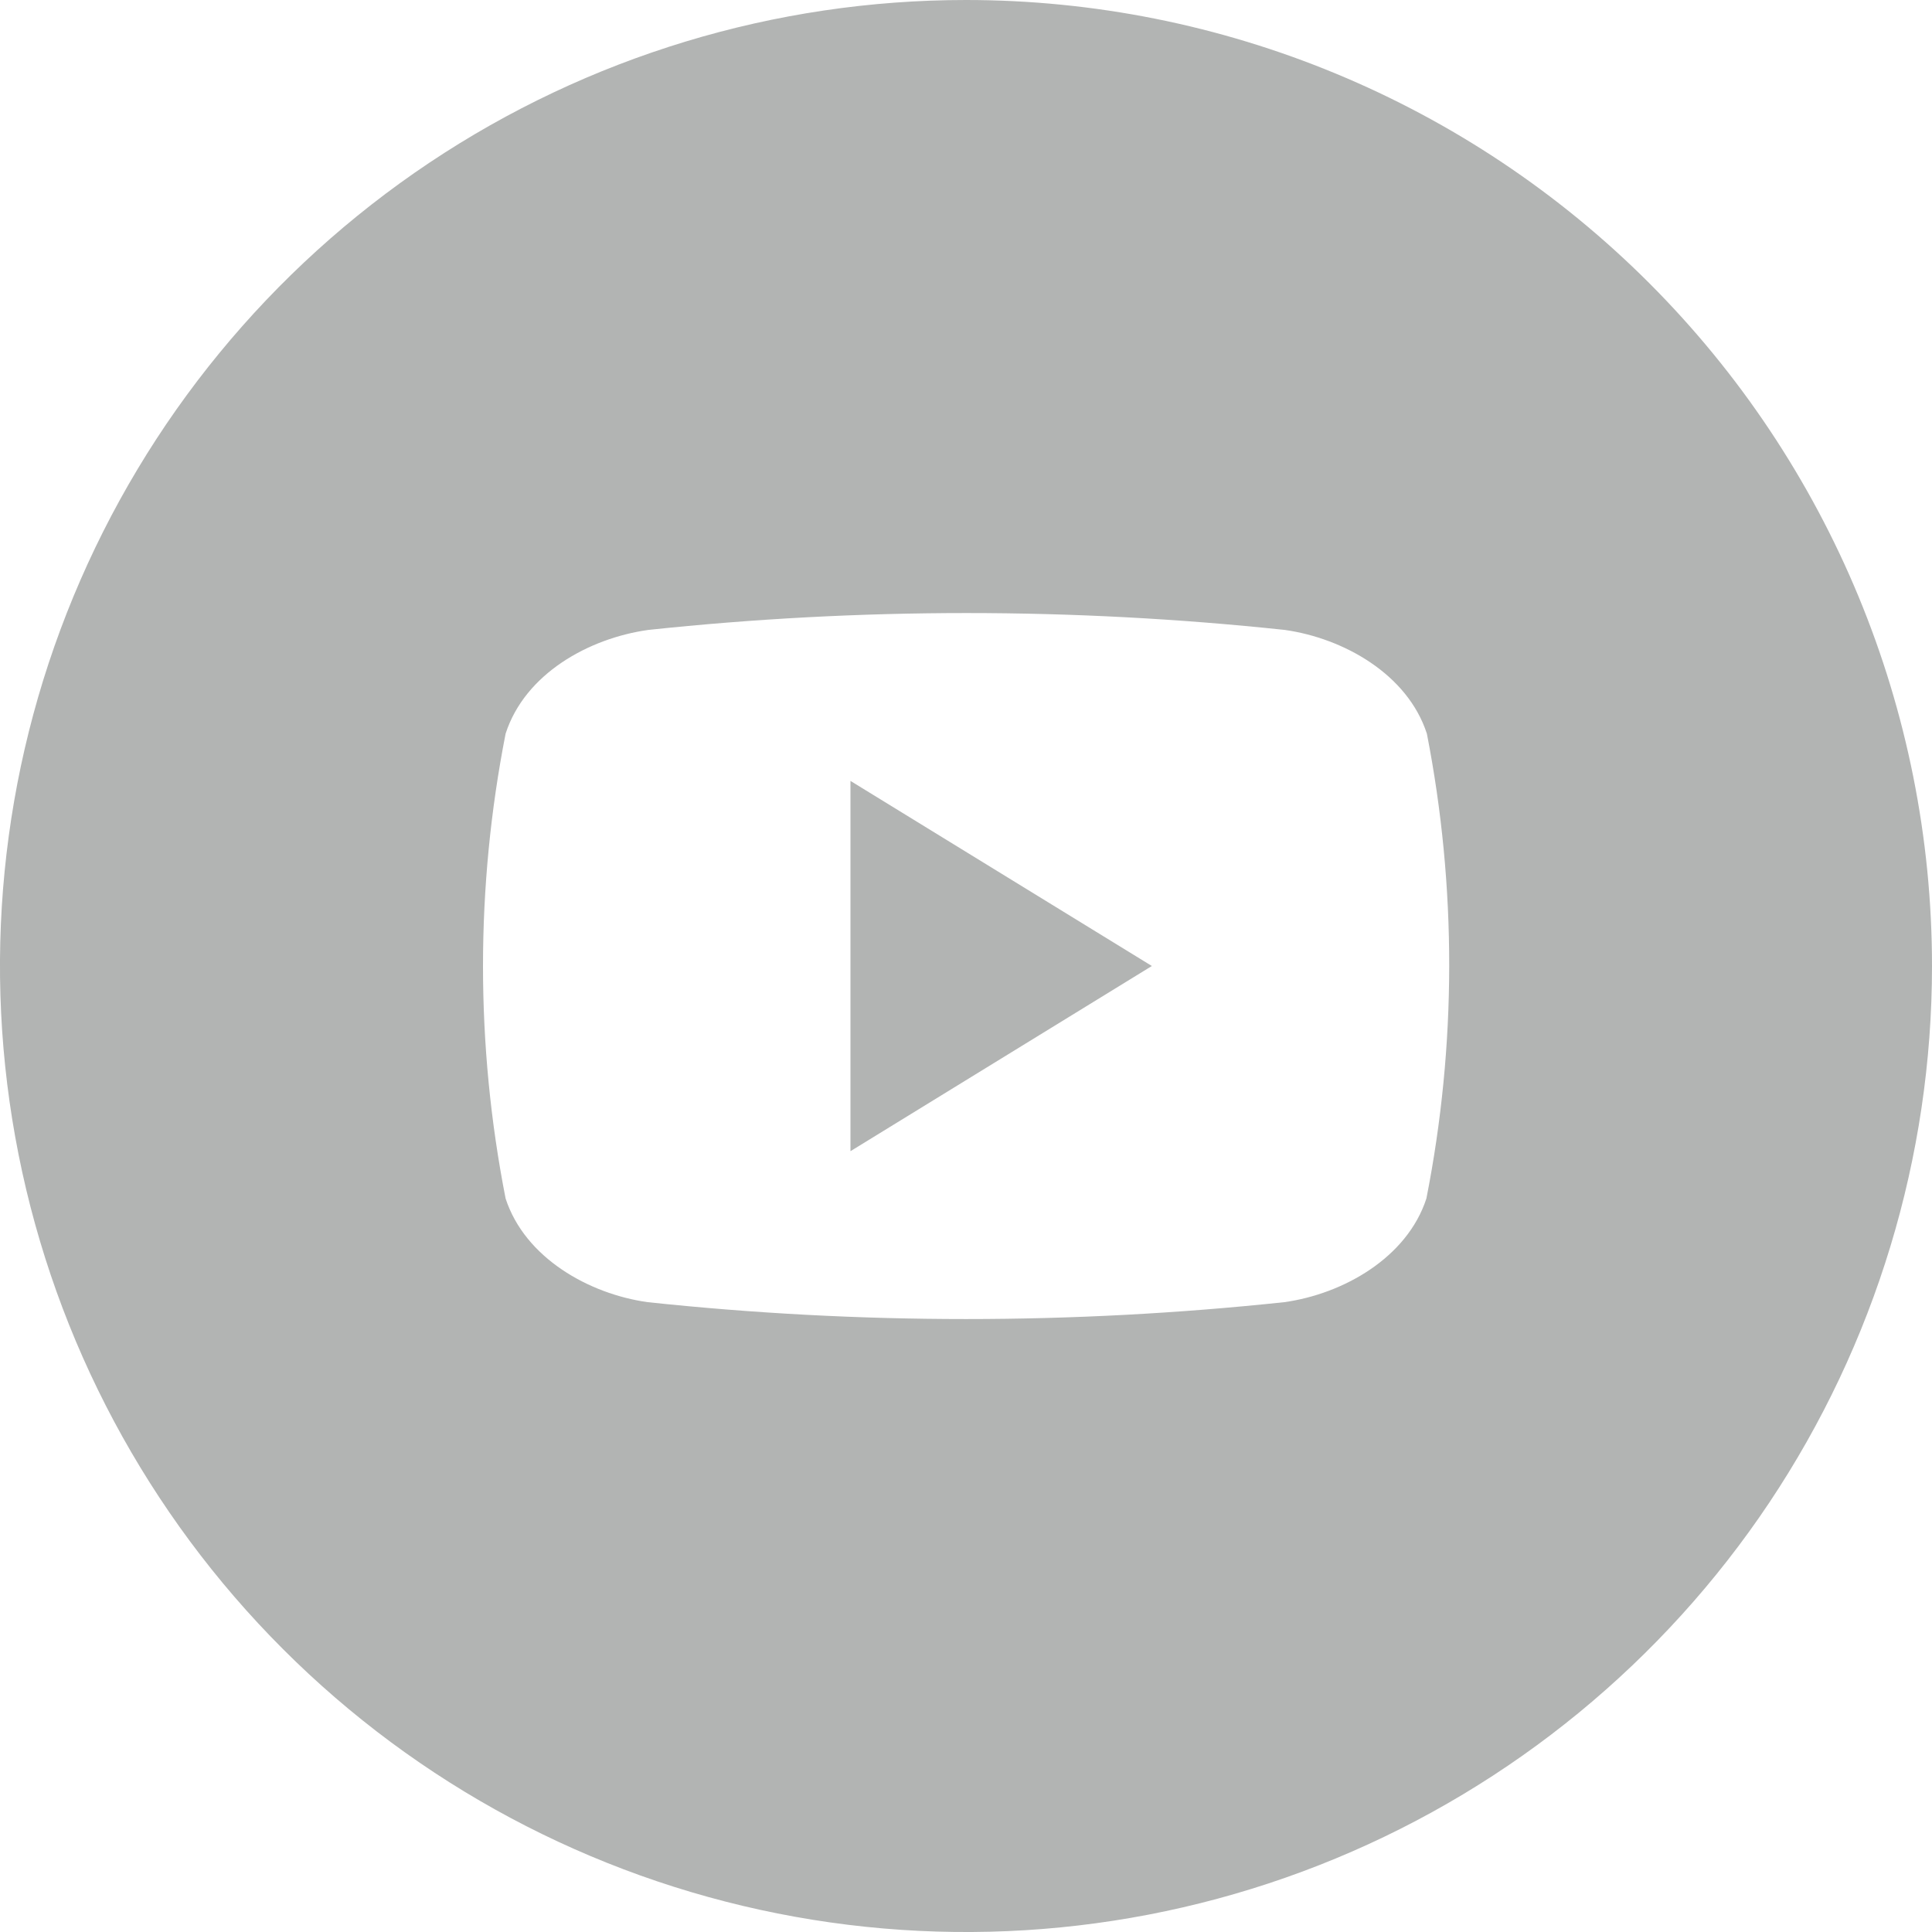 <svg width="20" height="20" viewBox="0 0 20 20" fill="none" xmlns="http://www.w3.org/2000/svg">
<g id="Layer 3">
<g id="04.youtube">
<path id="Vector" d="M8.804 8.084L11.924 10L8.804 11.917V8.084Z" fill="#B2B4B3"/>
<path id="Vector_2" d="M10 3.8147e-06C8.022 3.8147e-06 6.089 0.586 4.444 1.685C2.8 2.784 1.518 4.346 0.761 6.173C0.004 8 -0.194 10.011 0.192 11.951C0.578 13.891 1.53 15.672 2.929 17.071C4.327 18.47 6.109 19.422 8.049 19.808C9.989 20.194 12 19.996 13.827 19.239C15.654 18.482 17.216 17.2 18.315 15.556C19.413 13.911 20 11.978 20 10C20 7.348 18.946 4.804 17.071 2.929C15.196 1.054 12.652 3.8147e-06 10 3.8147e-06ZM14.766 12.407C14.566 13.021 13.904 13.395 13.295 13.48C11.104 13.713 8.896 13.713 6.705 13.48C6.096 13.395 5.434 13.021 5.234 12.407C4.922 10.818 4.922 9.184 5.234 7.595C5.434 6.974 6.096 6.607 6.711 6.521C8.901 6.288 11.11 6.288 13.3 6.521C13.909 6.607 14.571 6.979 14.771 7.595C15.081 9.184 15.079 10.818 14.766 12.407Z" fill="#B2B4B3"/>
</g>
</g>
</svg>
